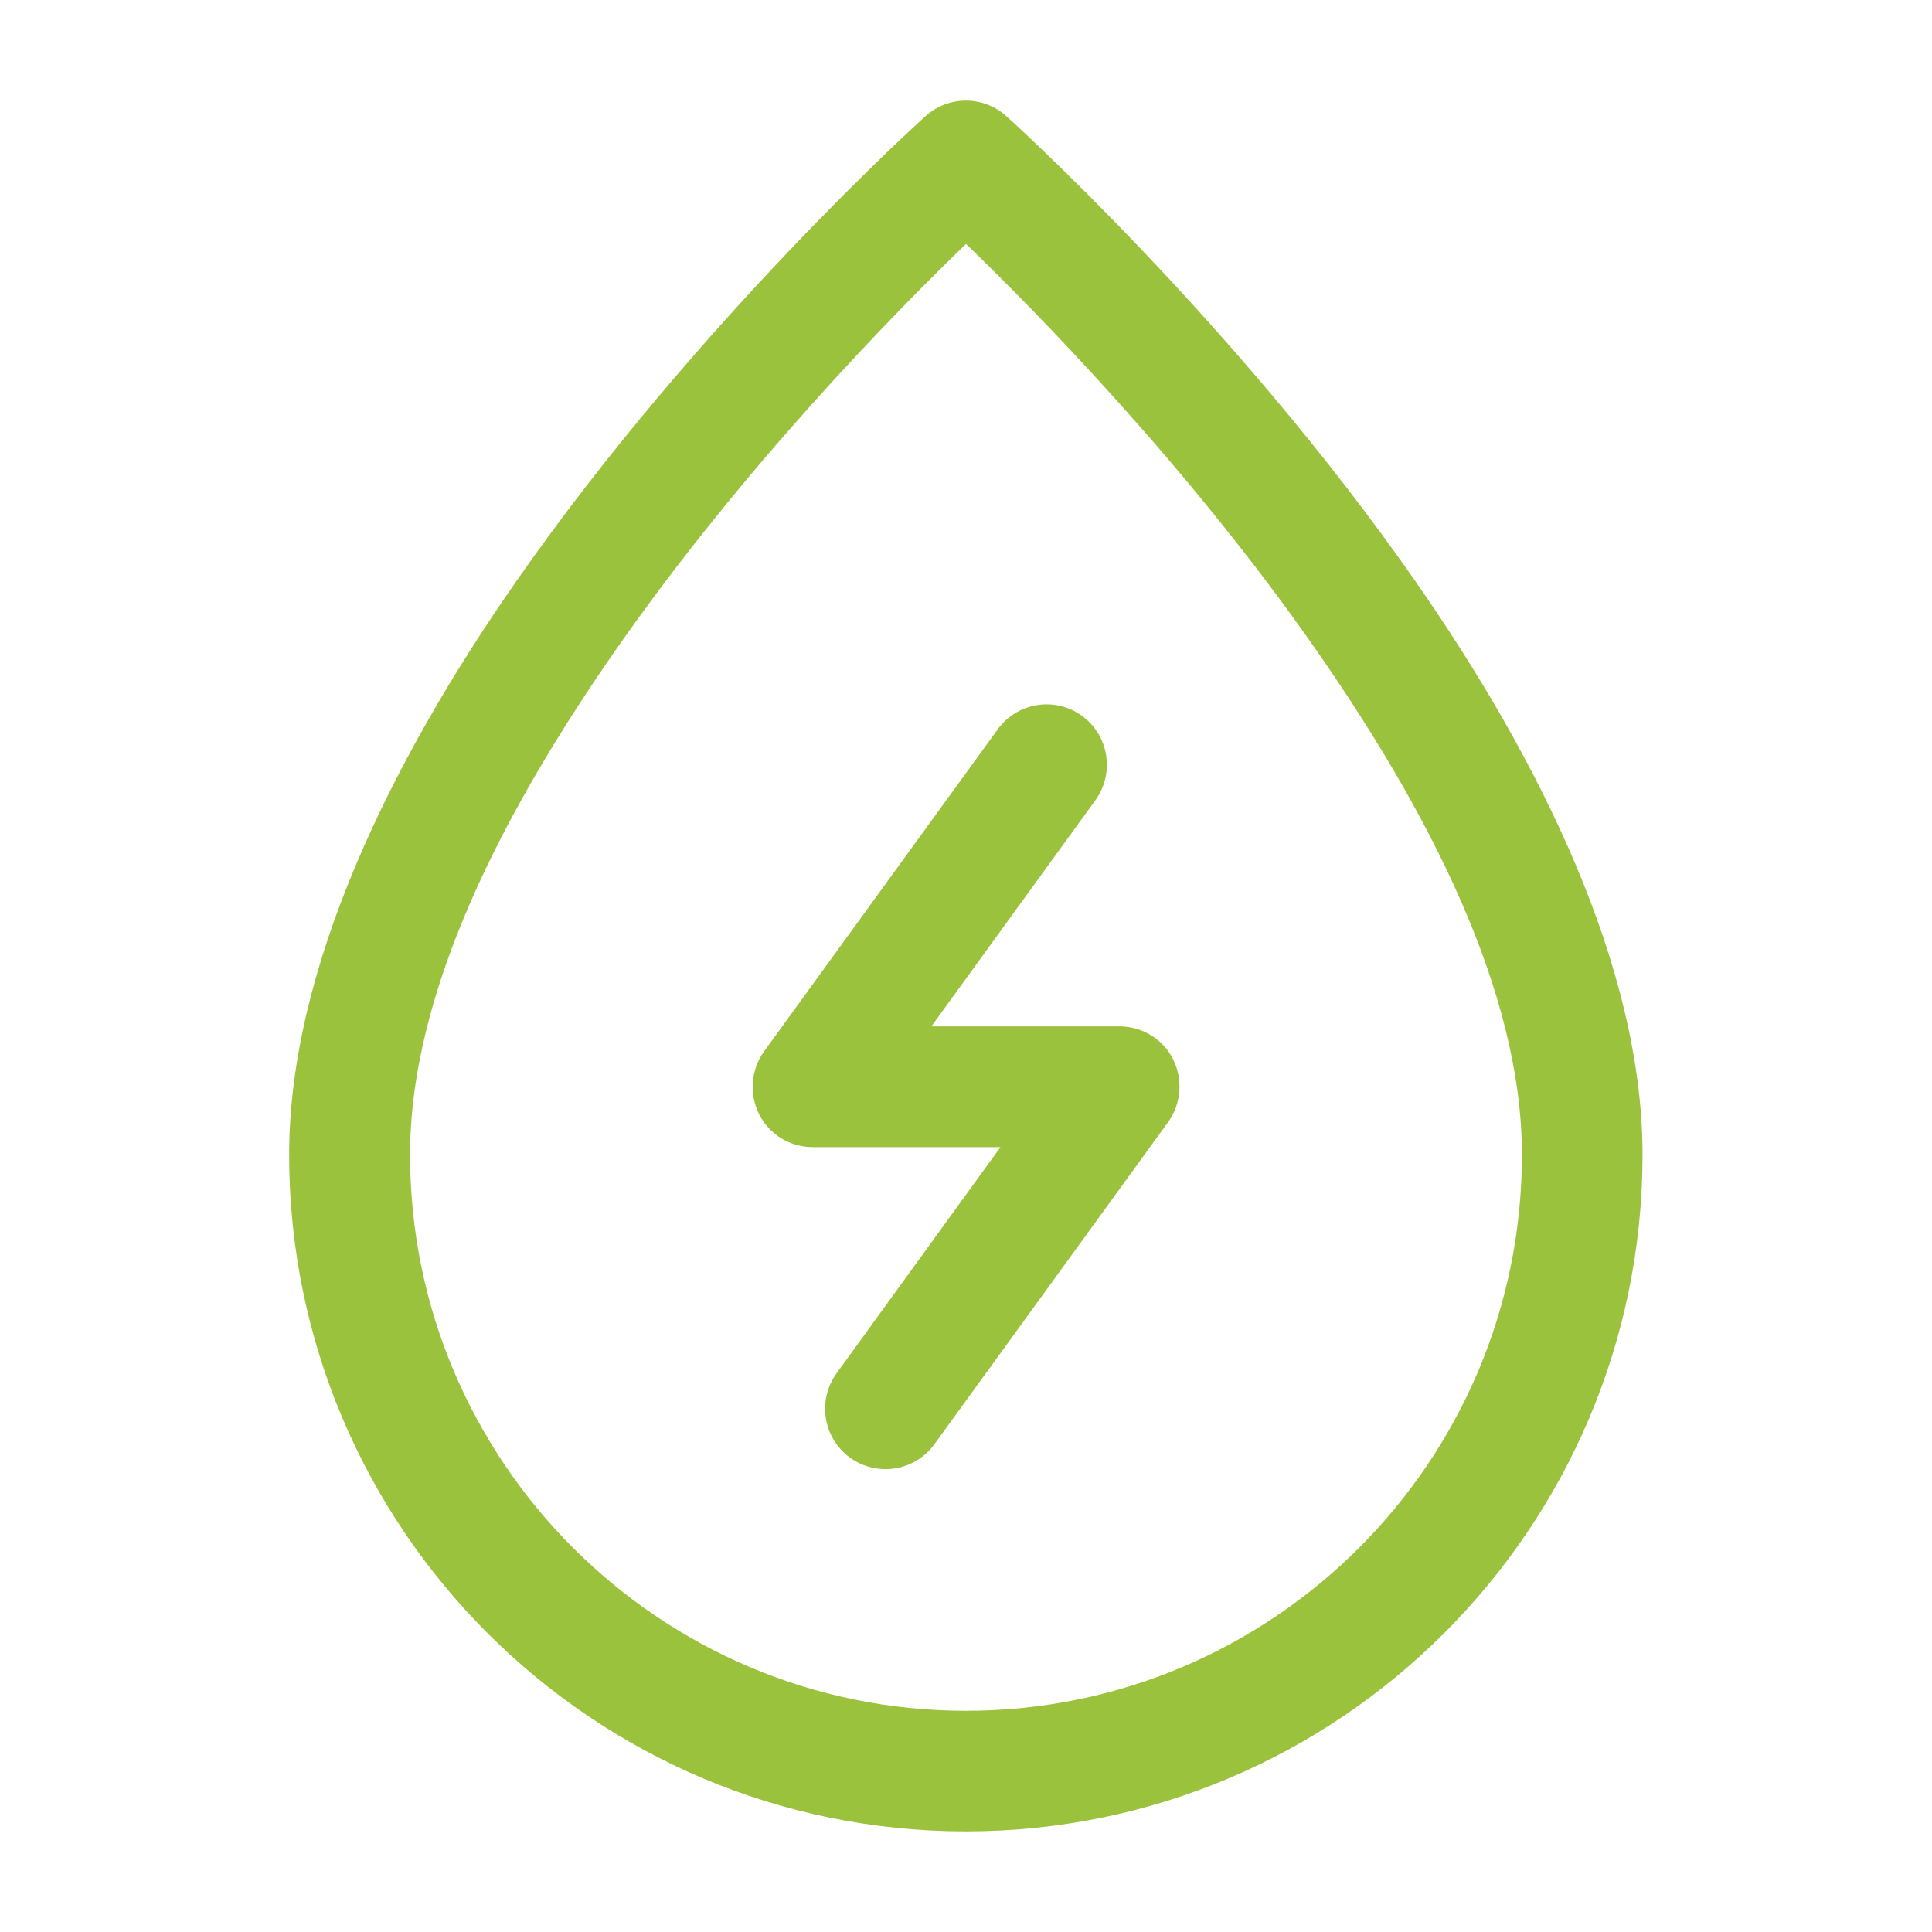 <?xml version="1.0" encoding="UTF-8"?> <svg xmlns="http://www.w3.org/2000/svg" xmlns:xlink="http://www.w3.org/1999/xlink" version="1.1" id="Layer_1" x="0px" y="0px" viewBox="0 0 1200 1200" style="enable-background:new 0 0 1200 1200;" xml:space="preserve"> <style type="text/css"> .st0{fill-rule:evenodd;clip-rule:evenodd;fill:#9BC23C;} </style> <g> <path class="st0" d="M619.7,453L474.6,653c-8.2,11.4-9.4,26.5-3.1,39.1s19.3,20.4,33.4,20.4h116.5L519.6,853 c-12.1,16.8-8.4,40.2,8.4,52.4c16.8,12.1,40.2,8.4,52.4-8.4l145.1-200c8.2-11.4,9.4-26.5,3.1-39.1s-19.3-20.4-33.4-20.4H578.5 L680.4,497c12.1-16.8,8.4-40.2-8.4-52.4C655.3,432.5,631.9,436.2,619.7,453L619.7,453z"></path> <path class="st0" d="M625,72.1c-14.2-12.8-35.9-12.8-50.1,0c0,0-141,126.6-253.8,288.3c-78.1,111.9-141.5,240.7-141.5,356.8 c0,232,188.4,420.3,420.3,420.3s420.3-188.3,420.3-420.3c0-116.1-63.4-244.9-141.5-356.8C766,198.7,625,72.1,625,72.1L625,72.1z M600,151.5c44,42.5,138,138.1,217.3,251.9c68.9,98.9,128,211.4,128,313.9c0,190.6-154.8,345.3-345.3,345.3 S254.7,907.8,254.7,717.2c0-102.5,59.1-215,128-313.9C462.1,289.5,556,194,600,151.5L600,151.5z"></path> </g> </svg> 